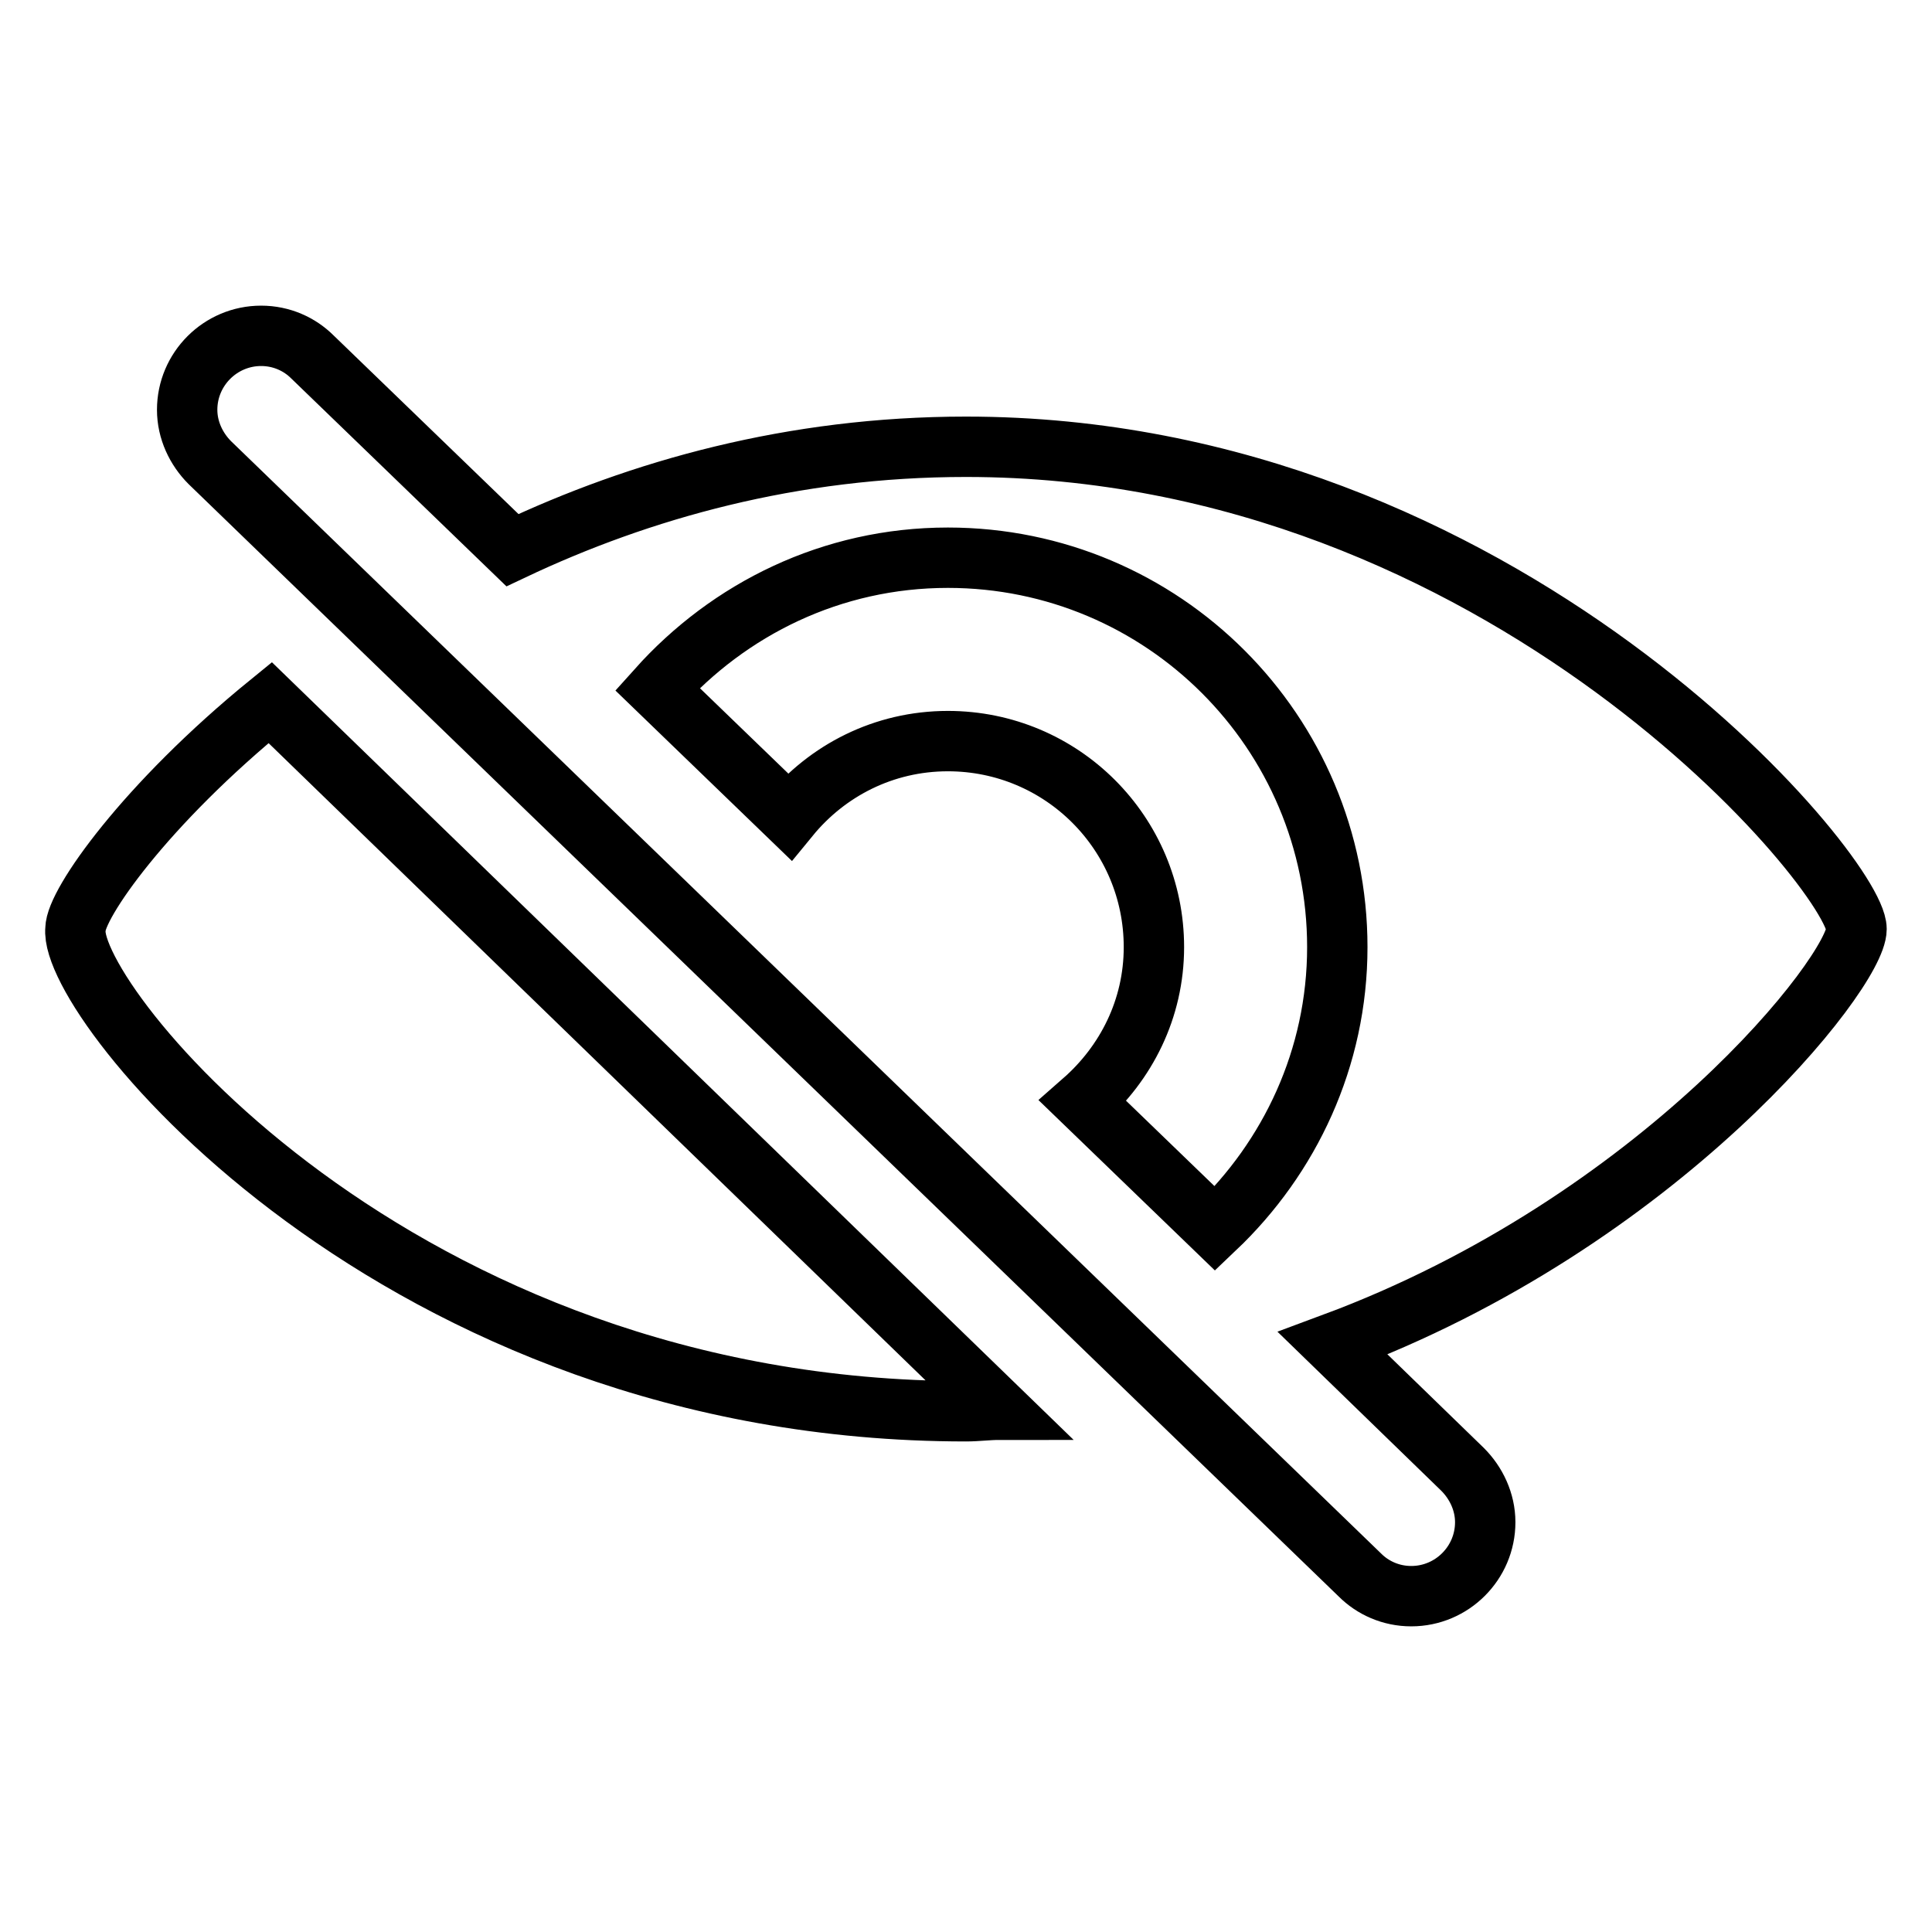 <?xml version="1.0" encoding="utf-8"?>
<!-- Svg Vector Icons : http://www.onlinewebfonts.com/icon -->
<!DOCTYPE svg PUBLIC "-//W3C//DTD SVG 1.1//EN" "http://www.w3.org/Graphics/SVG/1.1/DTD/svg11.dtd">
<svg version="1.1" xmlns="http://www.w3.org/2000/svg" xmlns:xlink="http://www.w3.org/1999/xlink" x="0px" y="0px" viewBox="0 0 256 256" enable-background="new 0 0 256 256" xml:space="preserve">
<g> <path stroke-width="8" fill-opacity="0" stroke="#000000"  d="M176.6,178l17.2,16.7l0,0c1.8,1.8,3,4.3,3,7c0,5.4-4.4,9.8-9.8,9.8c-2.7,0-5.1-1.1-6.8-2.8l0,0L27.8,61.3 l0,0c-1.8-1.8-3-4.3-3-7c0-5.4,4.4-9.8,9.8-9.8c2.7,0,5.1,1.1,6.8,2.8l0,0l26.5,25.6c16.9-8,37.1-13.7,60.1-13.7 c71.3,0,118,56.7,118,63.9C246,128.8,220,161.9,176.6,178z M125.6,73.9c-15.4,0-29,6.8-38.5,17.4l17.5,16.9c5-6.1,12.5-10,21-10 c15.1,0,27.3,12.2,27.3,27.3c0,8.2-3.7,15.4-9.4,20.4l17.5,16.9c9.9-9.4,16.2-22.6,16.2-37.3C177.2,97,154.1,73.9,125.6,73.9z  M132.4,186.8c-1.5,0-2.9,0.2-4.4,0.2c-75.6,0-119-54.4-118-63.9c0-3.3,9.2-16.5,25.8-30L132.4,186.8z"/></g>
</svg>